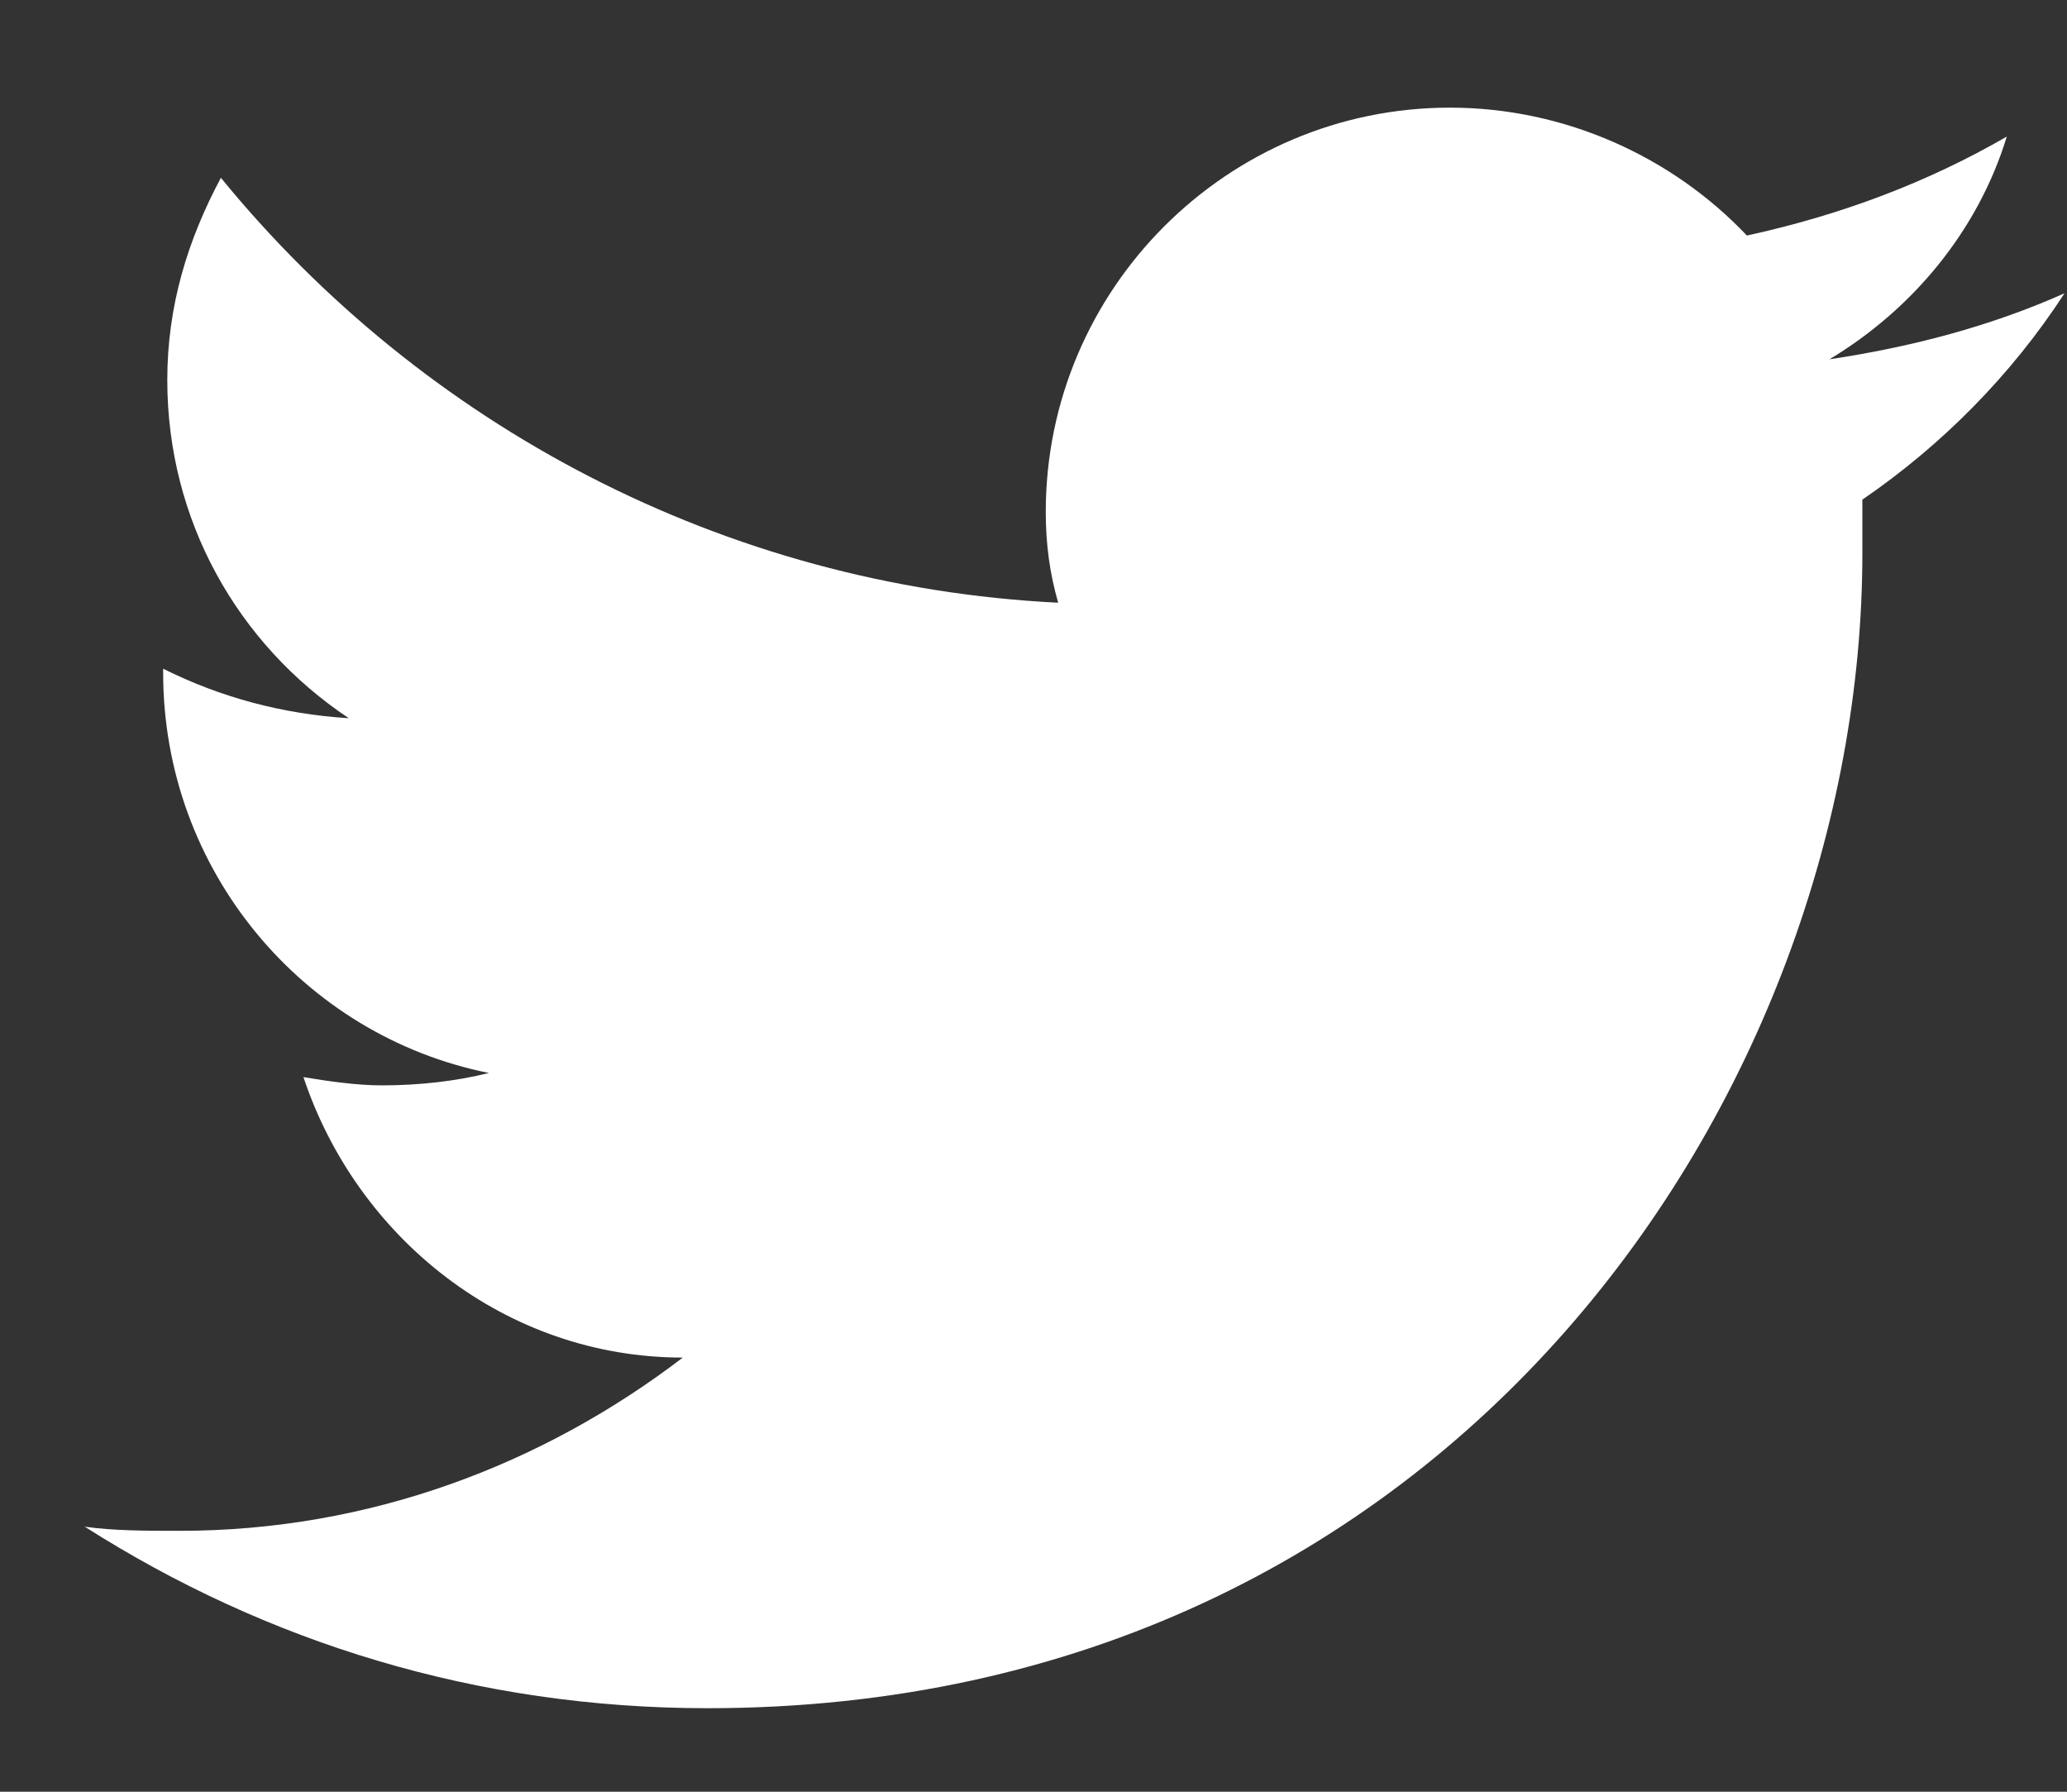 <svg width="15" height="13" viewBox="0 0 15 13" fill="none" xmlns="http://www.w3.org/2000/svg">
<rect x="0" y="0" width="15" height="13" fill="#333333" stroke="none"/>
<path d="M14.982 2.128C14.443 2.368 13.874 2.517 13.276 2.607C13.874 2.248 14.353 1.679 14.563 0.991C13.994 1.32 13.366 1.559 12.677 1.709C12.138 1.14 11.36 0.781 10.522 0.781C8.906 0.781 7.589 2.098 7.589 3.714C7.589 3.954 7.619 4.163 7.679 4.373C5.254 4.253 3.07 3.086 1.603 1.29C1.363 1.739 1.214 2.218 1.214 2.757C1.214 3.774 1.723 4.672 2.531 5.211C2.052 5.181 1.603 5.061 1.184 4.852V4.882C1.184 6.318 2.202 7.516 3.548 7.785C3.309 7.845 3.04 7.875 2.77 7.875C2.591 7.875 2.381 7.845 2.202 7.815C2.591 8.982 3.668 9.85 4.955 9.85C3.937 10.628 2.68 11.107 1.304 11.107C1.064 11.107 0.825 11.107 0.615 11.077C1.932 11.915 3.459 12.394 5.135 12.394C10.552 12.394 13.515 7.905 13.515 4.014C13.515 3.894 13.515 3.744 13.515 3.625C14.084 3.236 14.593 2.727 14.982 2.128Z" fill="white"/>
</svg>
